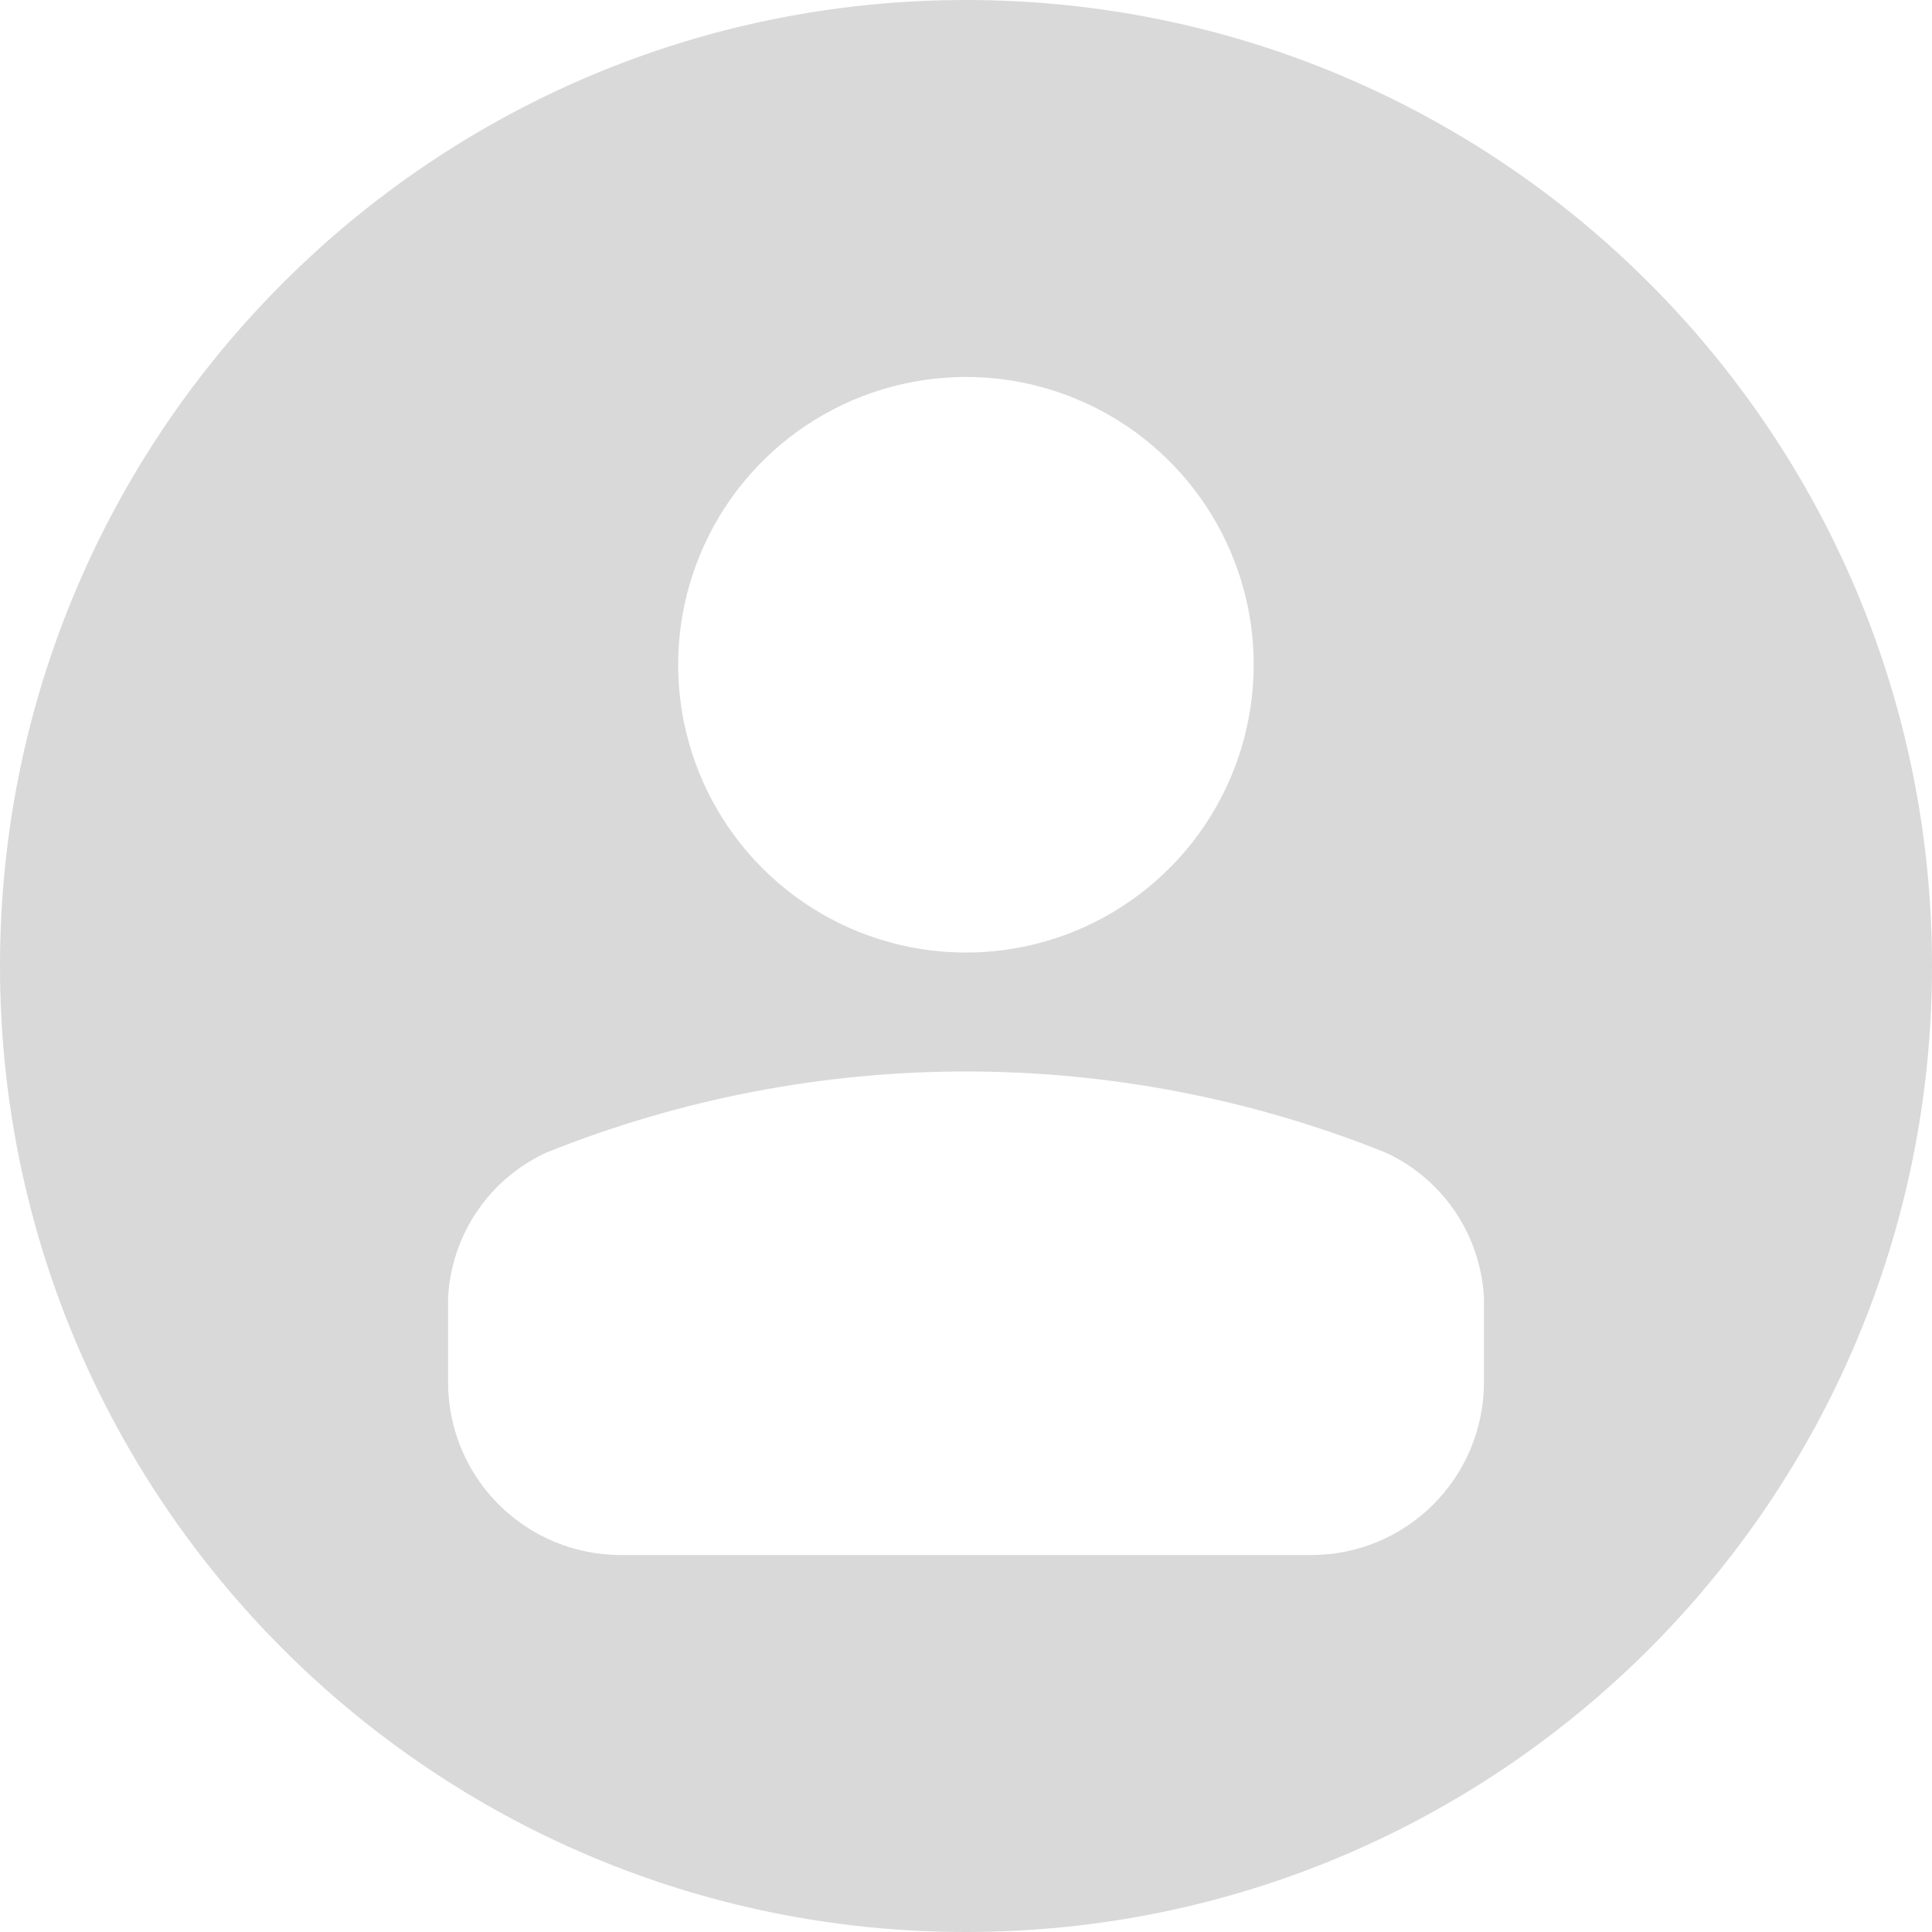 <svg width="41" height="41" viewBox="0 0 41 41" fill="none" xmlns="http://www.w3.org/2000/svg">
<path id="Subtract" fill-rule="evenodd" clip-rule="evenodd" d="M20.5 41C31.822 41 41 31.822 41 20.5C41 9.178 31.822 0 20.5 0C9.178 0 0 9.178 0 20.5C0 31.822 9.178 41 20.5 41ZM9.509 27.541V29.337C9.509 29.819 9.604 30.296 9.789 30.74C9.973 31.185 10.244 31.589 10.585 31.929C10.925 32.269 11.33 32.539 11.775 32.723C12.22 32.907 12.697 33.001 13.179 33H27.821C28.303 33.001 28.78 32.907 29.225 32.723C29.67 32.539 30.075 32.269 30.415 31.929C30.756 31.589 31.026 31.185 31.211 30.74C31.396 30.296 31.491 29.819 31.491 29.337V27.541C31.458 26.887 31.246 26.254 30.879 25.711C30.512 25.168 30.004 24.736 29.409 24.461C23.692 22.164 17.308 22.164 11.591 24.461C10.996 24.736 10.488 25.168 10.121 25.711C9.754 26.254 9.542 26.887 9.509 27.541ZM17.107 9.028C18.111 8.358 19.292 8 20.5 8C21.302 8 22.096 8.158 22.837 8.465C23.578 8.772 24.251 9.222 24.818 9.789C25.385 10.356 25.834 11.029 26.141 11.77C26.448 12.511 26.606 13.305 26.605 14.107C26.605 15.315 26.247 16.496 25.576 17.5C24.905 18.505 23.951 19.287 22.835 19.75C21.719 20.212 20.491 20.333 19.306 20.097C18.121 19.861 17.033 19.279 16.179 18.425C15.325 17.571 14.744 16.482 14.508 15.297C14.273 14.113 14.394 12.885 14.857 11.769C15.319 10.653 16.102 9.699 17.107 9.028Z" fill="#D9D9D9"/>
</svg>
